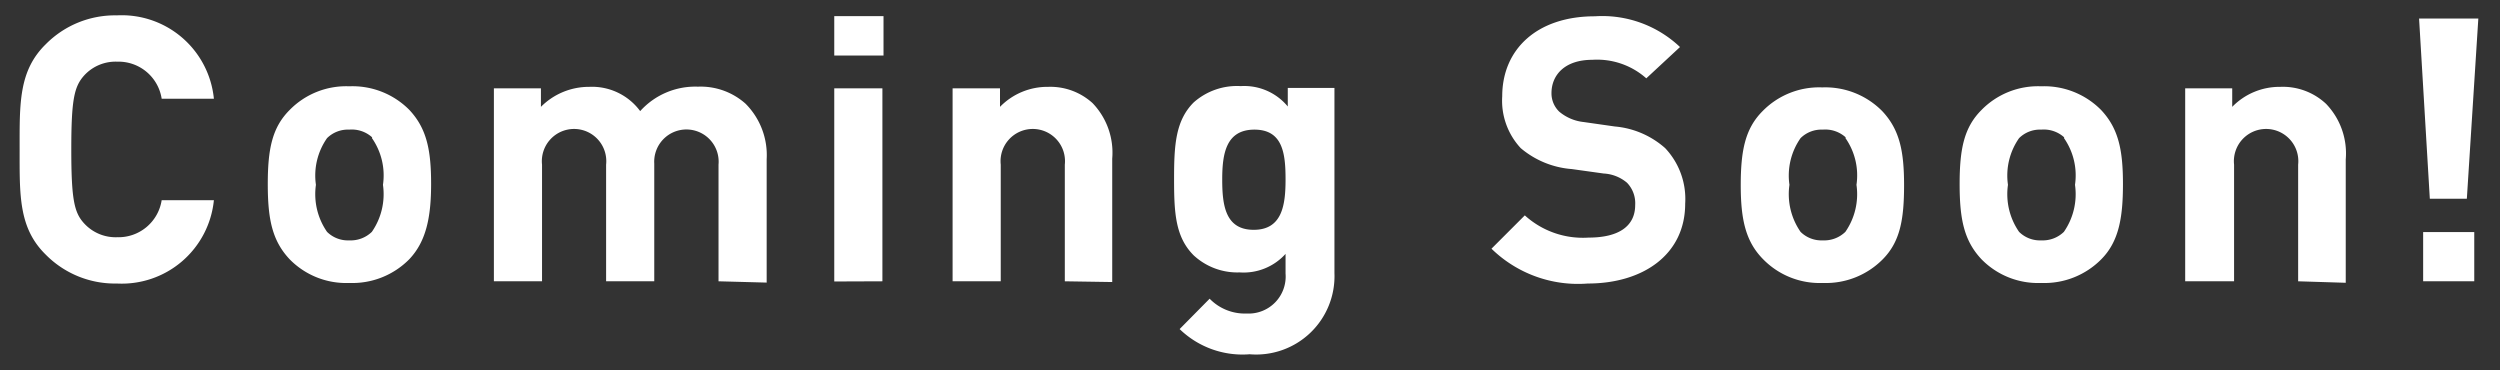 <svg id="レイヤー_1" data-name="レイヤー 1" xmlns="http://www.w3.org/2000/svg" viewBox="0 0 135 20"><rect x="0" y="0" width="135" height="20" fill="#333333" stroke="none"/><defs><style>.cls-1{fill:#fff;}</style></defs><path class="cls-1" d="M6.31,15.31a5.25,5.25,0,0,1-3.84-1.56C1,12.31,1.06,10.53,1.06,8.07S1,3.83,2.47,2.39A5.25,5.25,0,0,1,6.31.83a5,5,0,0,1,5.24,4.5H8.73a2.36,2.36,0,0,0-2.4-2,2.3,2.3,0,0,0-1.78.74c-.54.6-.7,1.28-.7,4s.16,3.42.7,4a2.3,2.3,0,0,0,1.78.74,2.36,2.36,0,0,0,2.4-2h2.82A5,5,0,0,1,6.31,15.31Z"/><path class="cls-1" d="M22.1,14a4.32,4.32,0,0,1-3.24,1.28A4.27,4.27,0,0,1,15.64,14c-.94-1-1.18-2.16-1.18-4.06s.24-3.06,1.18-4a4.27,4.27,0,0,1,3.22-1.28A4.32,4.32,0,0,1,22.1,5.93c.94,1,1.18,2.16,1.18,4S23,13.05,22.1,14Zm-2-6.58A1.64,1.64,0,0,0,18.86,7a1.6,1.6,0,0,0-1.2.46,3.52,3.52,0,0,0-.6,2.52,3.57,3.57,0,0,0,.6,2.54,1.6,1.6,0,0,0,1.2.46,1.64,1.64,0,0,0,1.22-.46,3.57,3.57,0,0,0,.6-2.54A3.52,3.52,0,0,0,20.08,7.45Z"/><path class="cls-1" d="M38.8,15.19V8.89a1.74,1.74,0,1,0-3.47-.06v6.36h-2.6V8.89a1.74,1.74,0,1,0-3.46,0v6.3h-2.6V4.77h2.54v1a3.65,3.65,0,0,1,2.6-1.08A3.23,3.23,0,0,1,34.57,6a4,4,0,0,1,3.12-1.32,3.64,3.64,0,0,1,2.57.92,3.93,3.93,0,0,1,1.14,3v6.66Z"/><path class="cls-1" d="M45.05,3V.87h2.66V3Zm0,12.2V4.77h2.6V15.19Z"/><path class="cls-1" d="M57.5,15.19V8.89a1.74,1.74,0,1,0-3.46,0v6.3h-2.6V4.77H54v1a3.57,3.57,0,0,1,2.6-1.08A3.38,3.38,0,0,1,59,5.57a3.86,3.86,0,0,1,1.06,3v6.66Z"/><path class="cls-1" d="M67.48,19.13a4.87,4.87,0,0,1-3.78-1.36l1.62-1.64a2.65,2.65,0,0,0,2,.8,2,2,0,0,0,2.1-2.16V13.71a3.05,3.05,0,0,1-2.48,1,3.47,3.47,0,0,1-2.48-.92c-1-1-1.06-2.32-1.06-4.14s.08-3.14,1.06-4.12A3.52,3.52,0,0,1,67,4.65a3.05,3.05,0,0,1,2.54,1.1v-1h2.52v10A4.23,4.23,0,0,1,67.48,19.13ZM67.74,7C66.2,7,66,8.31,66,9.69s.16,2.72,1.7,2.72,1.72-1.34,1.72-2.72S69.28,7,67.74,7Z"/><path class="cls-1" d="M85.74,15.31a6.69,6.69,0,0,1-5.2-1.88l1.8-1.8a4.66,4.66,0,0,0,3.44,1.2c1.64,0,2.52-.62,2.52-1.76a1.59,1.59,0,0,0-.44-1.2,2.12,2.12,0,0,0-1.26-.5l-1.72-.24A4.83,4.83,0,0,1,82.12,8a3.76,3.76,0,0,1-1-2.8c0-2.54,1.88-4.32,5-4.32a6.1,6.1,0,0,1,4.6,1.66L88.9,4.23a4,4,0,0,0-2.92-1c-1.48,0-2.2.82-2.2,1.8a1.37,1.37,0,0,0,.42,1,2.45,2.45,0,0,0,1.32.56l1.68.24A4.71,4.71,0,0,1,89.92,8,4,4,0,0,1,91,11C91,13.75,88.72,15.31,85.74,15.31Z"/><path class="cls-1" d="M101.67,14a4.32,4.32,0,0,1-3.24,1.28A4.27,4.27,0,0,1,95.21,14C94.27,13.05,94,11.87,94,10s.24-3.06,1.18-4a4.27,4.27,0,0,1,3.22-1.28,4.32,4.32,0,0,1,3.24,1.28c.94,1,1.18,2.16,1.18,4S102.61,13.05,101.67,14Zm-2-6.58A1.64,1.64,0,0,0,98.43,7a1.6,1.6,0,0,0-1.2.46,3.52,3.52,0,0,0-.6,2.52,3.57,3.57,0,0,0,.6,2.54,1.6,1.6,0,0,0,1.2.46,1.64,1.64,0,0,0,1.22-.46,3.57,3.57,0,0,0,.6-2.54A3.52,3.52,0,0,0,99.65,7.45Z"/><path class="cls-1" d="M113.47,14a4.32,4.32,0,0,1-3.24,1.28A4.27,4.27,0,0,1,107,14c-.94-1-1.18-2.16-1.18-4.06s.24-3.06,1.18-4a4.27,4.27,0,0,1,3.22-1.28,4.32,4.32,0,0,1,3.24,1.28c.94,1,1.18,2.16,1.18,4S114.41,13.05,113.47,14Zm-2-6.58A1.64,1.64,0,0,0,110.23,7a1.6,1.6,0,0,0-1.2.46,3.52,3.52,0,0,0-.6,2.52,3.57,3.57,0,0,0,.6,2.54,1.6,1.6,0,0,0,1.2.46,1.64,1.64,0,0,0,1.22-.46,3.57,3.57,0,0,0,.6-2.54A3.52,3.52,0,0,0,111.45,7.45Z"/><path class="cls-1" d="M124.1,15.19V8.89a1.74,1.74,0,1,0-3.46,0v6.3H118V4.77h2.54v1a3.57,3.57,0,0,1,2.6-1.08,3.41,3.41,0,0,1,2.47.92,3.86,3.86,0,0,1,1.06,3v6.66Z"/><path class="cls-1" d="M133.21,10.73h-2L130.63,1h3.2Zm-2.36,4.46V12.53h2.76v2.66Z"/></svg>